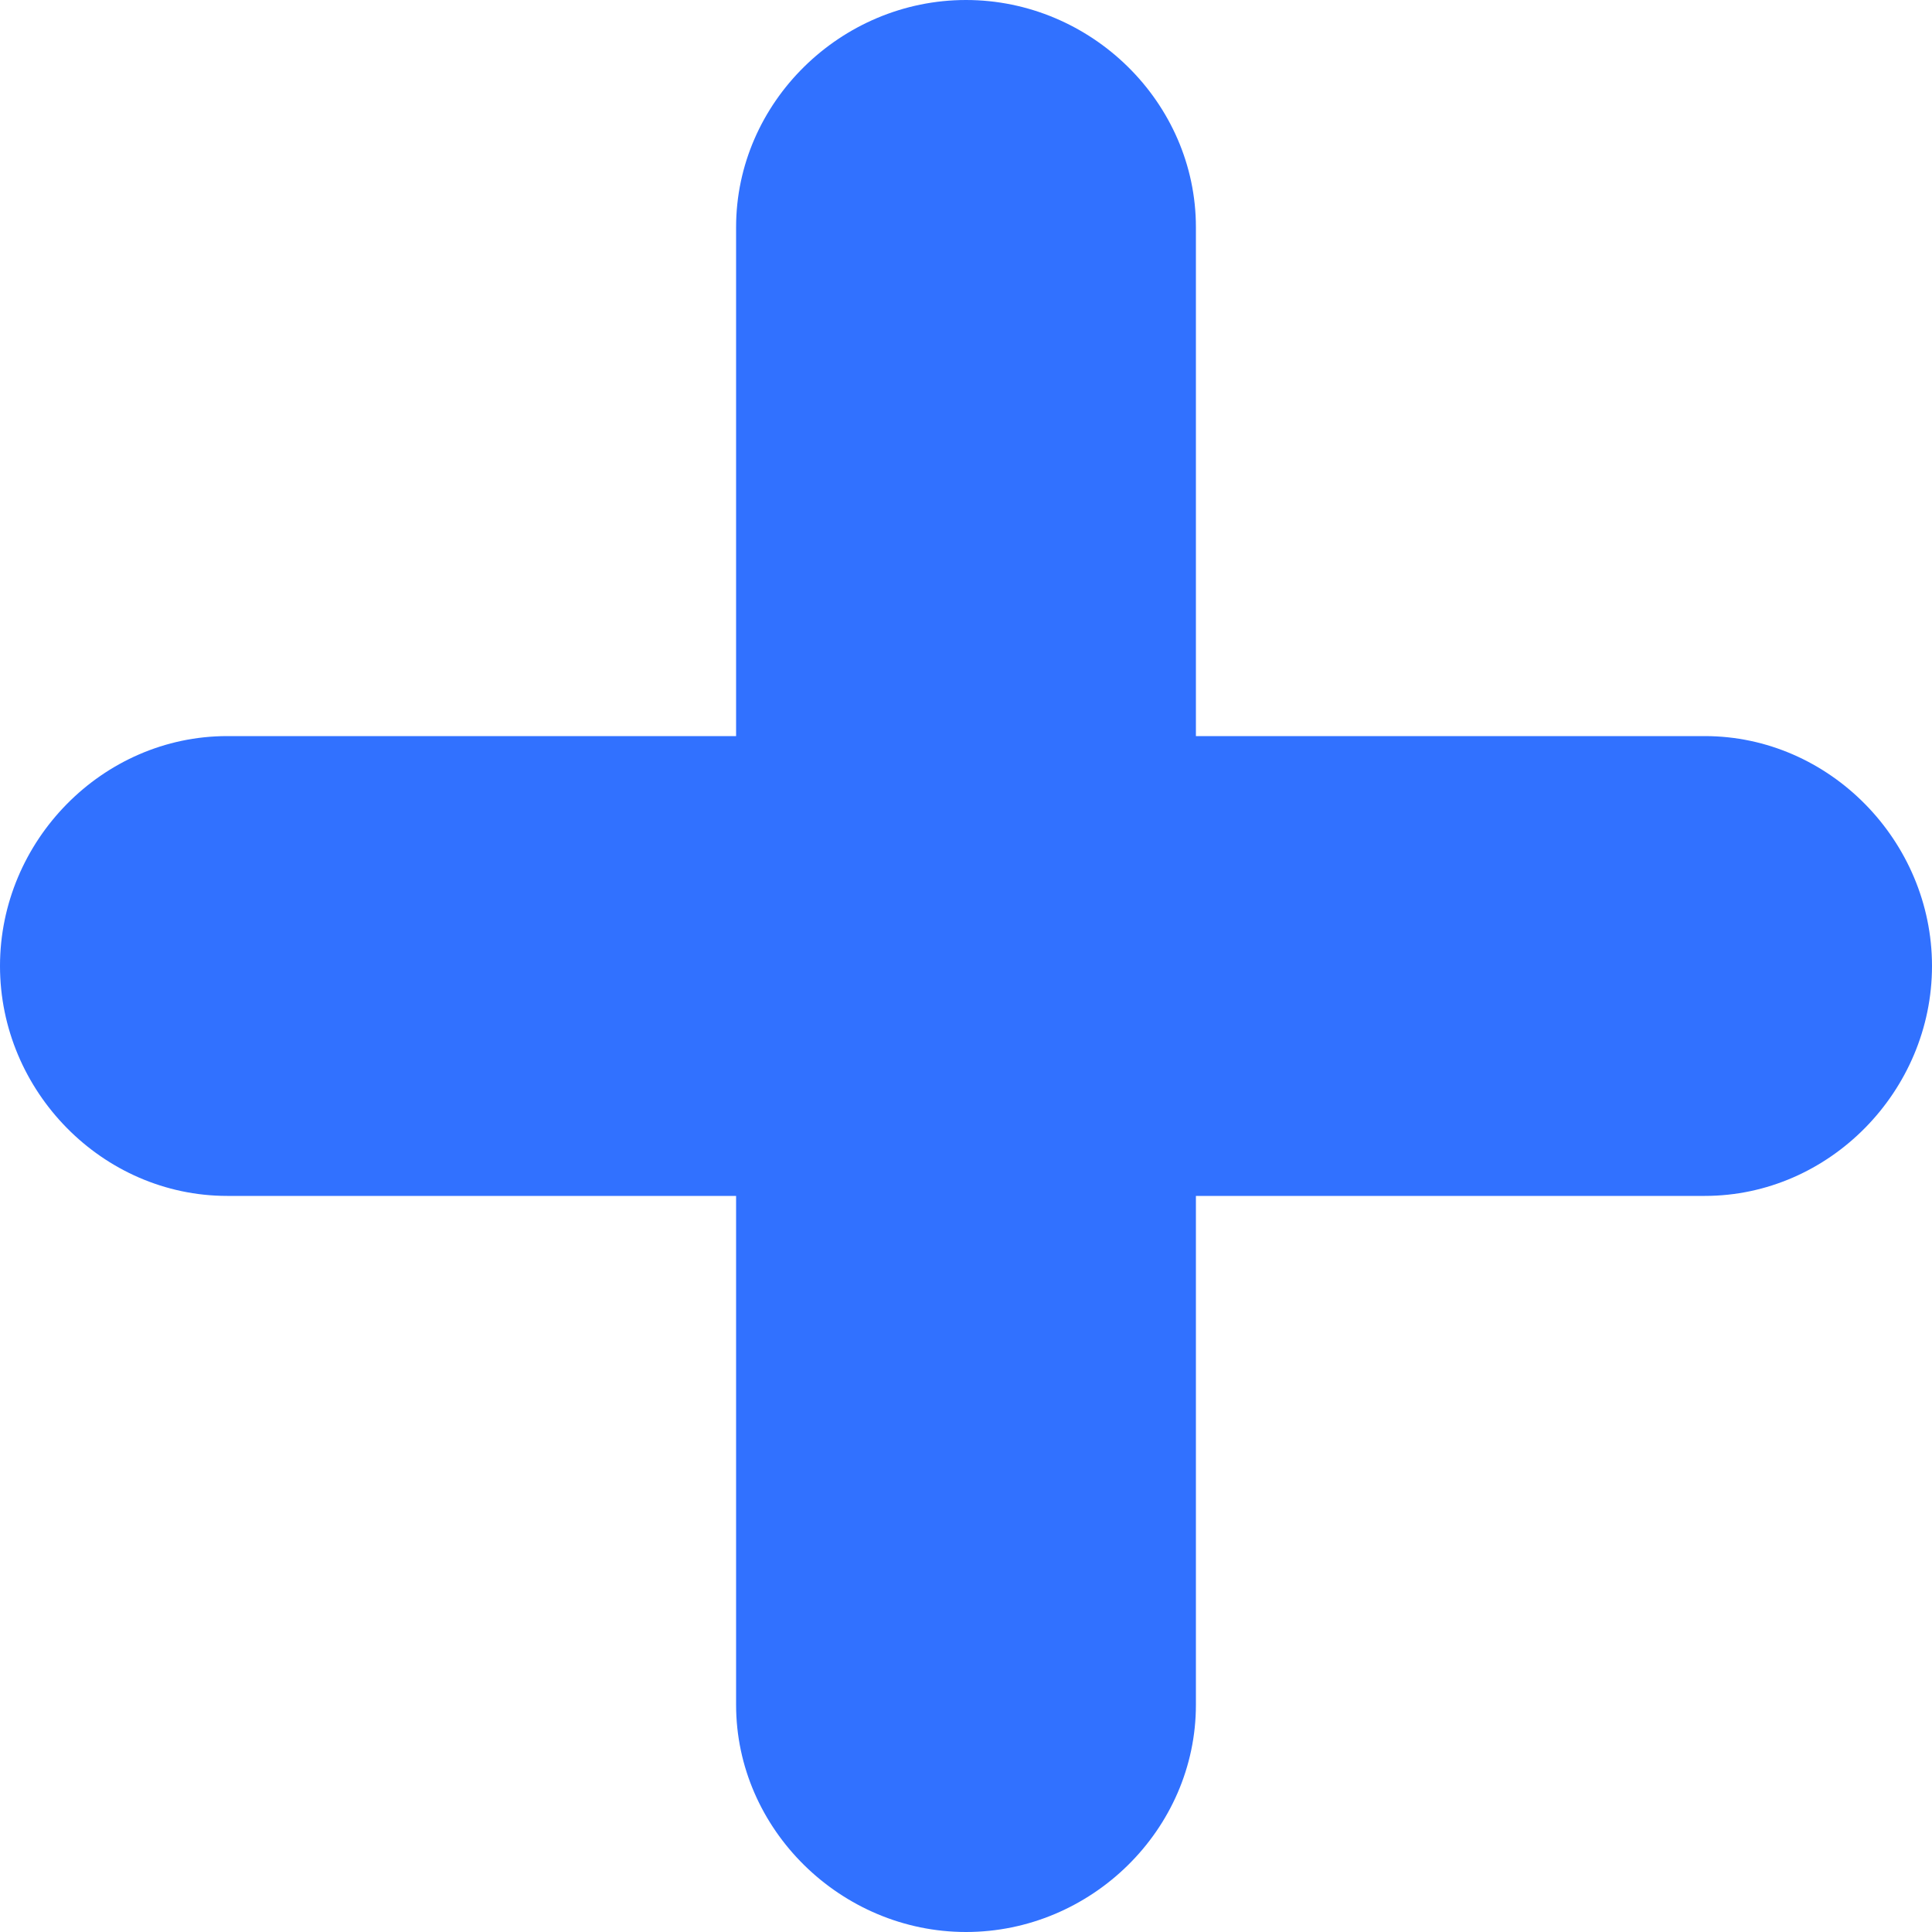 <?xml version="1.0" encoding="utf-8"?>
<!-- Generator: Adobe Illustrator 24.2.1, SVG Export Plug-In . SVG Version: 6.00 Build 0)  -->
<svg version="1.1" id="Capa_1" xmlns="http://www.w3.org/2000/svg" xmlns:xlink="http://www.w3.org/1999/xlink" x="0px" y="0px"
	 viewBox="0 0 500 500" style="enable-background:new 0 0 500 500;" xml:space="preserve">
<style type="text/css">
	.st0{fill:#3171FF;}
</style>
<path class="st0" d="M441.2,190.5H309.5V58.8C309.5,26.5,282.4,0,250,0s-59.5,26.5-59.5,58.8v131.7H58.8C26.5,190.5,0,217.6,0,250
	s26.5,59.5,58.8,59.5h131.7v131.7c0,32.3,27.2,58.8,59.5,58.8c32.4,0,59.5-26.5,59.5-58.8V309.5h131.7c32.3,0,58.8-27.2,58.8-59.5
	S473.5,190.5,441.2,190.5z"/>
</svg>
